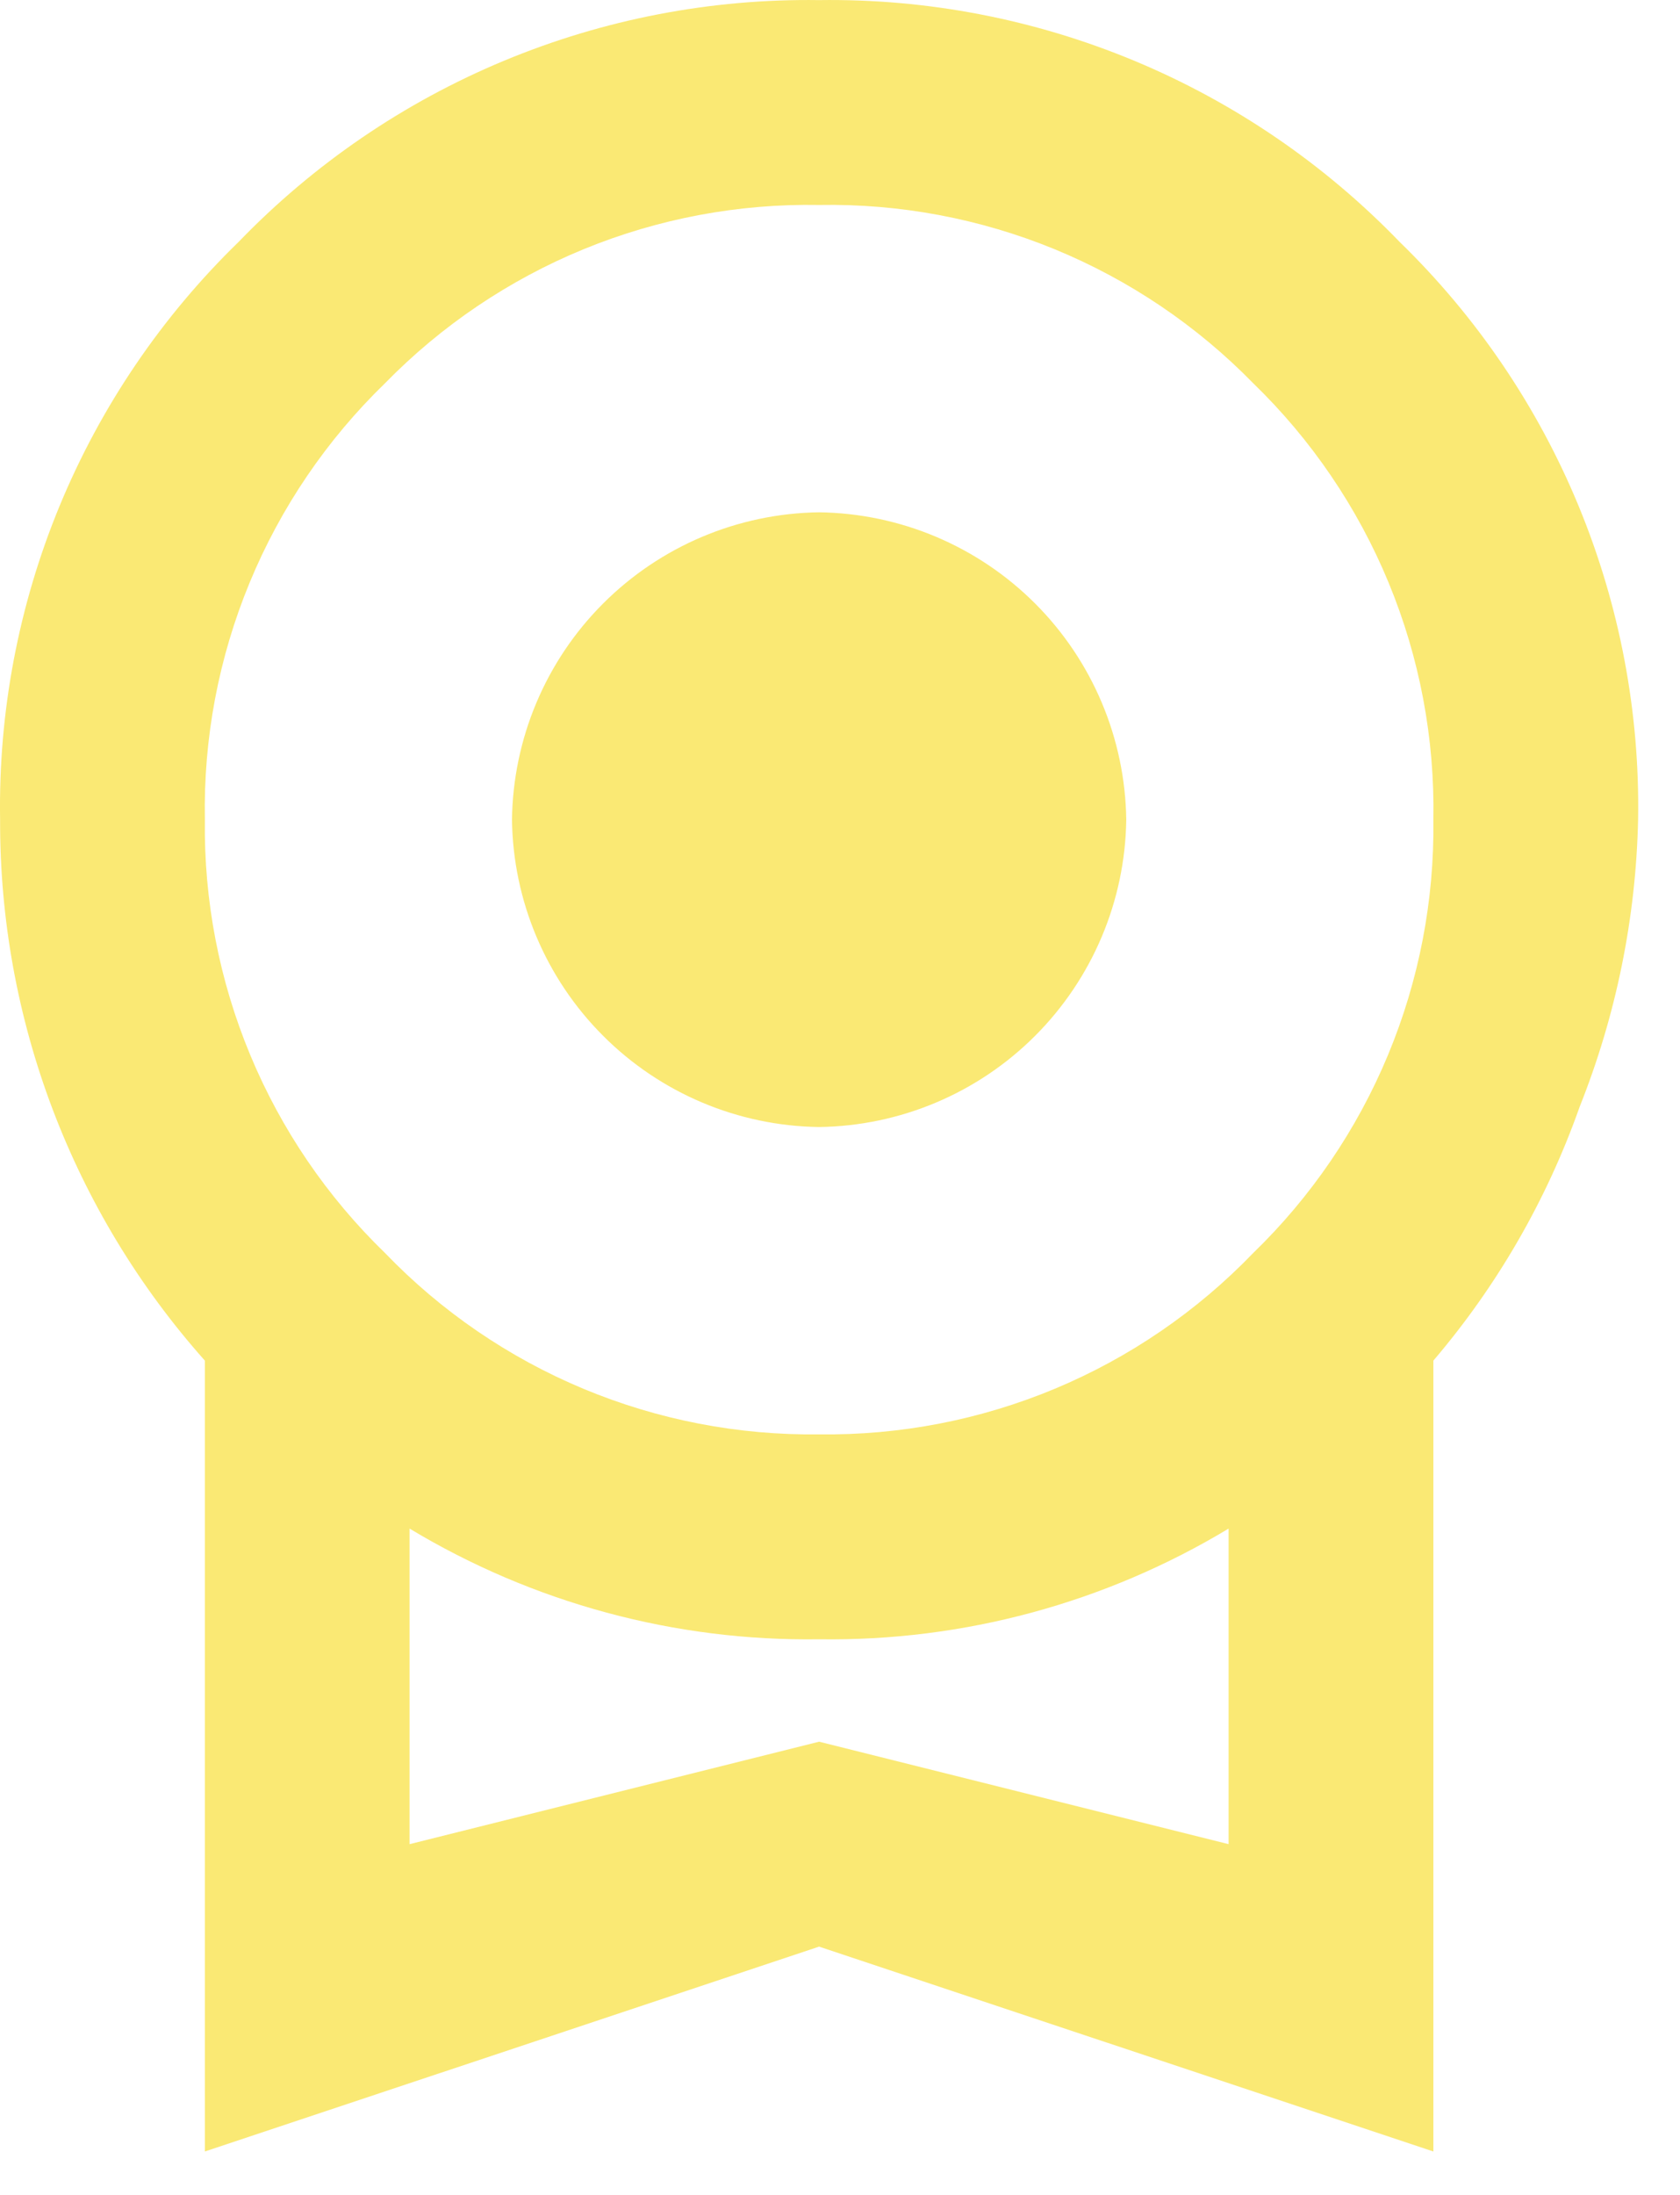 <svg width="36" height="47" viewBox="0 0 36 47" fill="none" xmlns="http://www.w3.org/2000/svg">
<path d="M10.971 17.552C10.994 15.813 11.694 14.152 12.924 12.923C14.153 11.694 15.814 10.993 17.552 10.97C19.291 10.993 20.952 11.694 22.181 12.923C23.41 14.152 24.111 15.813 24.134 17.552C24.111 19.29 23.41 20.951 22.181 22.18C20.952 23.41 19.291 24.11 17.552 24.133C15.814 24.11 14.153 23.41 12.924 22.18C11.694 20.951 10.994 19.29 10.971 17.552ZM17.552 37.295L26.327 39.489V32.732C23.681 34.326 20.641 35.147 17.552 35.102C14.463 35.147 11.424 34.326 8.777 32.732V39.489L17.552 37.295ZM17.552 4.389C15.824 4.358 14.107 4.68 12.507 5.336C10.908 5.993 9.459 6.97 8.251 8.206C7.001 9.416 6.013 10.87 5.349 12.477C4.684 14.085 4.358 15.812 4.39 17.552C4.367 19.28 4.698 20.995 5.362 22.59C6.026 24.186 7.009 25.629 8.251 26.831C9.453 28.08 10.899 29.069 12.499 29.737C14.099 30.404 15.819 30.737 17.552 30.714C19.286 30.737 21.006 30.404 22.605 29.737C24.205 29.069 25.651 28.08 26.854 26.831C28.096 25.629 29.079 24.186 29.743 22.59C30.407 20.995 30.738 19.28 30.715 17.552C30.747 15.812 30.421 14.085 29.756 12.477C29.092 10.87 28.104 9.416 26.854 8.206C25.646 6.97 24.197 5.993 22.598 5.336C20.998 4.68 19.281 4.358 17.552 4.389ZM35.102 17.552C35.056 19.657 34.632 21.738 33.852 23.694C33.149 25.685 32.086 27.529 30.715 29.135V46.07L17.552 41.683L4.39 46.07V29.135C1.55 25.946 -0.012 21.821 0.002 17.552C-0.036 15.249 0.397 12.964 1.276 10.836C2.156 8.708 3.462 6.783 5.114 5.179C6.723 3.512 8.658 2.192 10.797 1.302C12.936 0.412 15.235 -0.031 17.552 0.002C19.869 -0.031 22.169 0.412 24.308 1.302C26.447 2.192 28.381 3.512 29.991 5.179C31.643 6.783 32.949 8.708 33.828 10.836C34.707 12.964 35.141 15.249 35.102 17.552Z" fill="#FAE974"/>
</svg>
